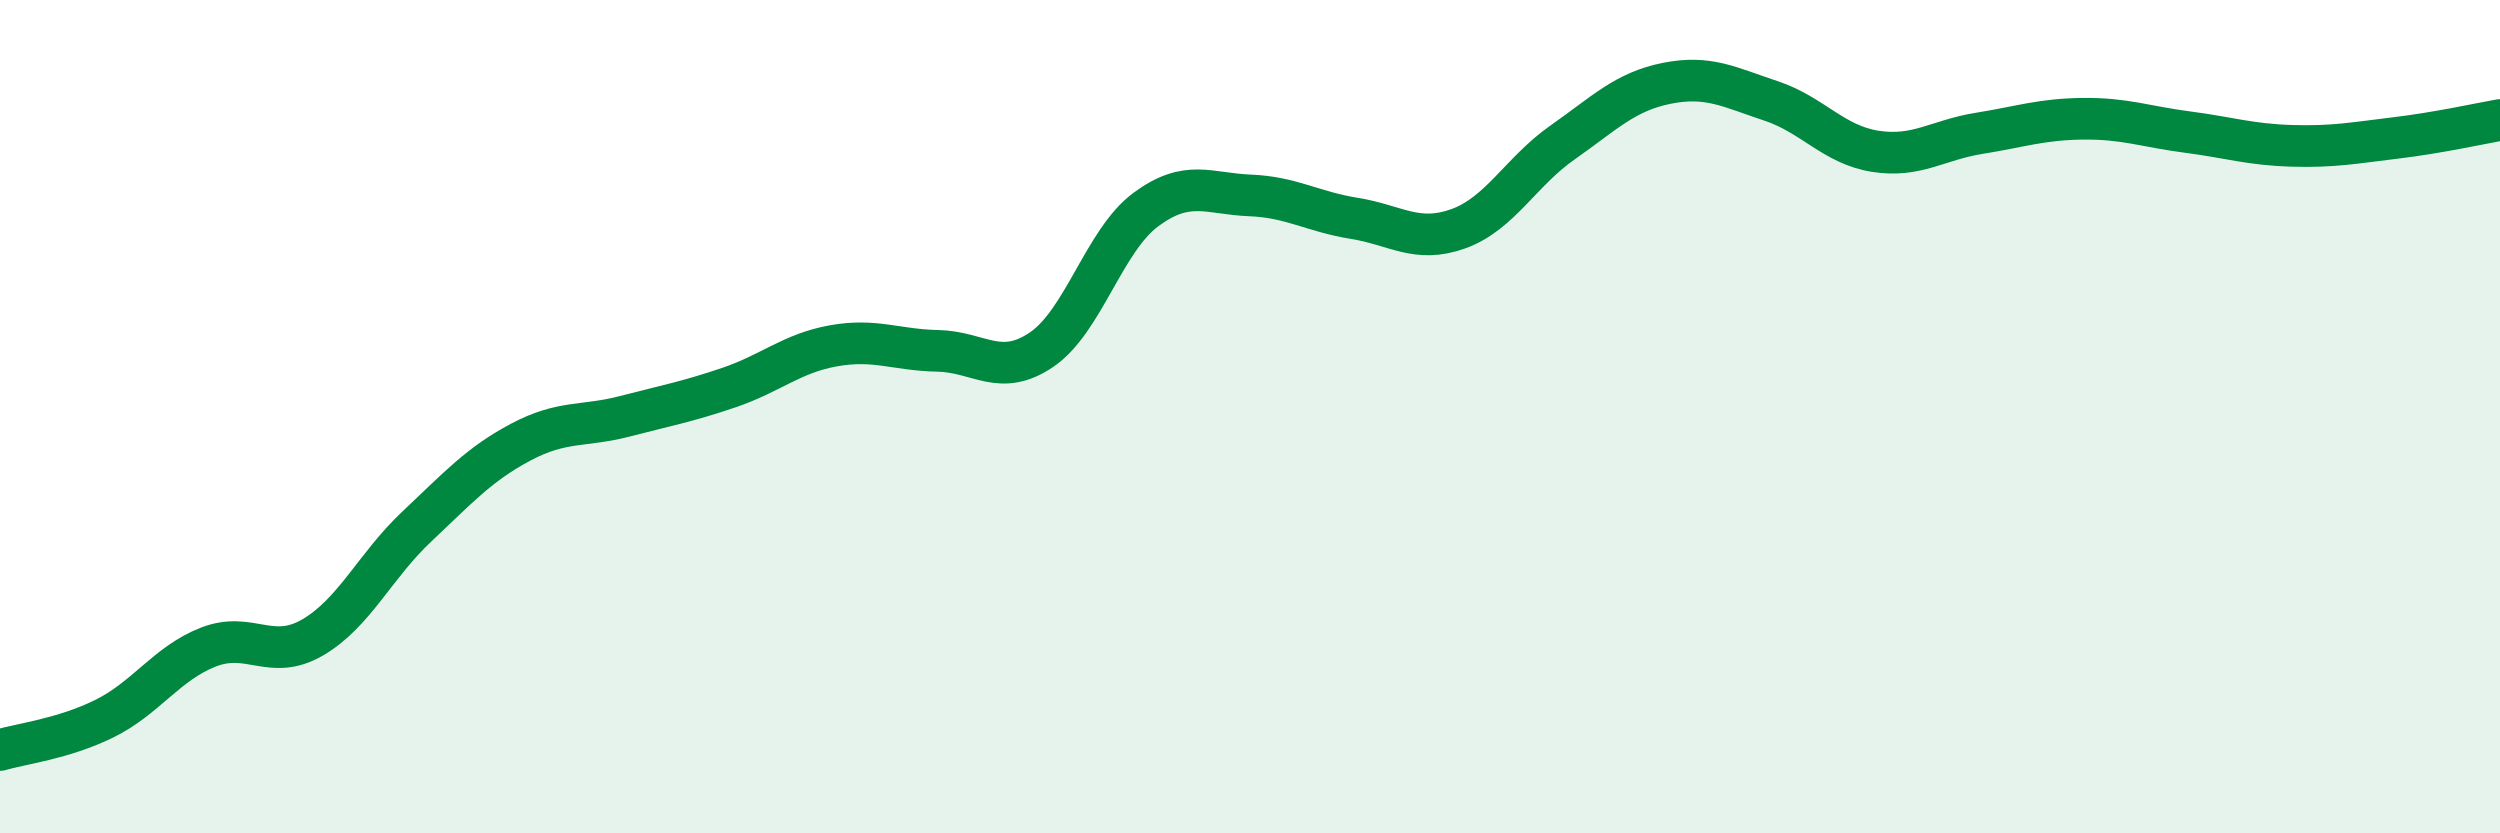 
    <svg width="60" height="20" viewBox="0 0 60 20" xmlns="http://www.w3.org/2000/svg">
      <path
        d="M 0,18 C 0.5,17.85 1.5,17.74 2.5,17.25 C 3.5,16.76 4,15.92 5,15.53 C 6,15.14 6.5,15.88 7.5,15.3 C 8.5,14.72 9,13.58 10,12.64 C 11,11.7 11.5,11.14 12.5,10.61 C 13.5,10.08 14,10.25 15,9.99 C 16,9.73 16.5,9.64 17.5,9.3 C 18.5,8.96 19,8.48 20,8.3 C 21,8.12 21.5,8.4 22.5,8.42 C 23.5,8.44 24,9.07 25,8.39 C 26,7.71 26.5,5.77 27.5,5.03 C 28.5,4.29 29,4.65 30,4.69 C 31,4.73 31.5,5.08 32.5,5.24 C 33.5,5.4 34,5.85 35,5.49 C 36,5.13 36.5,4.12 37.5,3.42 C 38.5,2.72 39,2.2 40,2 C 41,1.8 41.5,2.09 42.5,2.42 C 43.5,2.75 44,3.47 45,3.63 C 46,3.79 46.5,3.36 47.5,3.2 C 48.5,3.04 49,2.86 50,2.85 C 51,2.84 51.5,3.04 52.5,3.17 C 53.5,3.3 54,3.47 55,3.5 C 56,3.53 56.5,3.43 57.5,3.31 C 58.5,3.19 59.5,2.97 60,2.88L60 20L0 20Z"
        fill="#008740"
        opacity="0.1"
        stroke-linecap="round"
        stroke-linejoin="round"
      />
      <path
        d="M 0,18 C 0.5,17.85 1.5,17.74 2.5,17.25 C 3.5,16.76 4,15.92 5,15.53 C 6,15.14 6.5,15.88 7.5,15.3 C 8.5,14.72 9,13.58 10,12.64 C 11,11.7 11.5,11.14 12.5,10.61 C 13.5,10.08 14,10.25 15,9.99 C 16,9.73 16.5,9.64 17.5,9.3 C 18.5,8.96 19,8.48 20,8.3 C 21,8.12 21.5,8.4 22.5,8.42 C 23.5,8.44 24,9.07 25,8.39 C 26,7.71 26.5,5.77 27.5,5.03 C 28.5,4.29 29,4.65 30,4.69 C 31,4.73 31.5,5.08 32.5,5.24 C 33.5,5.4 34,5.85 35,5.49 C 36,5.13 36.5,4.12 37.5,3.42 C 38.5,2.72 39,2.2 40,2 C 41,1.8 41.5,2.09 42.5,2.42 C 43.5,2.75 44,3.47 45,3.63 C 46,3.79 46.5,3.36 47.5,3.2 C 48.5,3.04 49,2.86 50,2.85 C 51,2.84 51.5,3.04 52.5,3.17 C 53.5,3.3 54,3.47 55,3.5 C 56,3.53 56.5,3.43 57.5,3.31 C 58.5,3.19 59.5,2.97 60,2.88"
        stroke="#008740"
        stroke-width="1"
        fill="none"
        stroke-linecap="round"
        stroke-linejoin="round"
      />
    </svg>
  